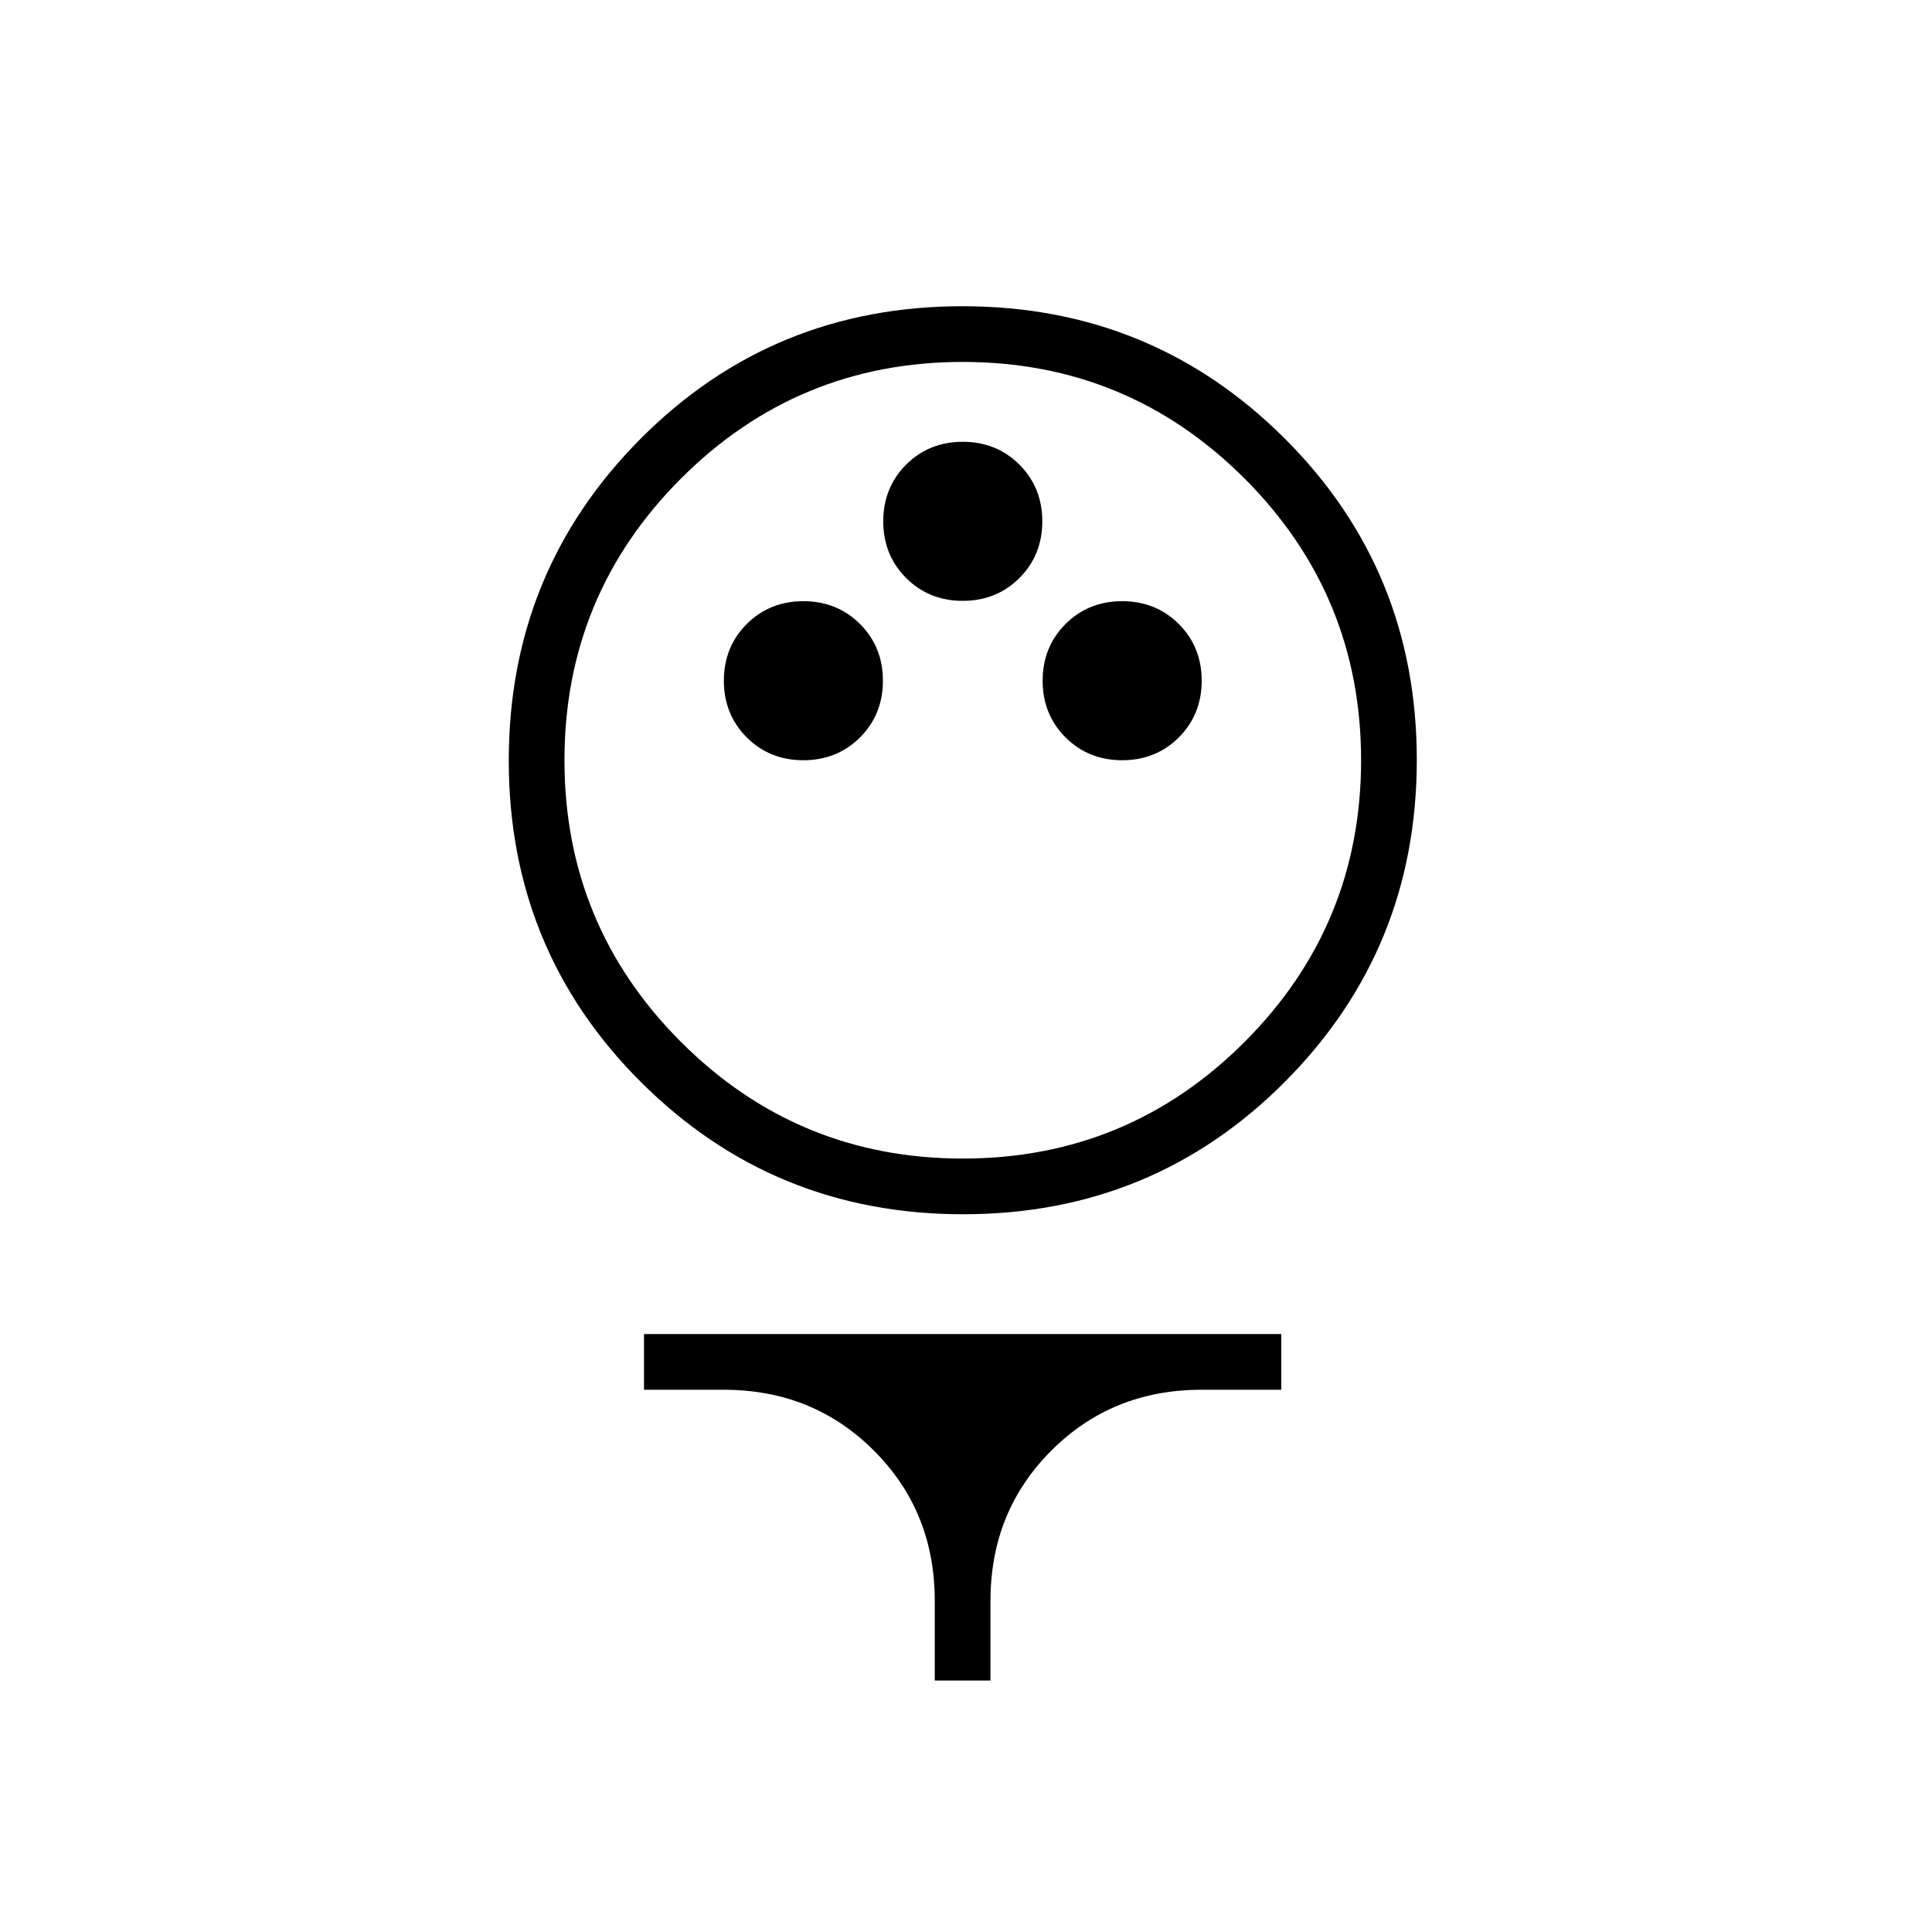 <?xml version="1.0" encoding="UTF-8"?>
<svg id="a" data-name="レイヤー 1" xmlns="http://www.w3.org/2000/svg" width="60" height="60" viewBox="0 0 60 60">
  <path d="M29.91,37.71c-3.93,0-7.26-1.37-10-4.1-2.74-2.73-4.11-6.06-4.11-9.99s1.37-7.26,4.1-10c2.73-2.74,6.06-4.11,9.99-4.11s7.26,1.37,10,4.1c2.74,2.73,4.11,6.06,4.11,9.99s-1.37,7.26-4.1,10c-2.73,2.74-6.06,4.11-9.99,4.11Zm-.01-1.73c3.42,0,6.34-1.21,8.75-3.62s3.62-5.33,3.62-8.75-1.21-6.34-3.62-8.75c-2.41-2.41-5.33-3.62-8.75-3.62s-6.34,1.21-8.75,3.62-3.62,5.33-3.62,8.75,1.21,6.34,3.62,8.75,5.33,3.62,8.75,3.62Zm-4.95-12.37c.7,0,1.29-.24,1.76-.71s.71-1.06,.71-1.76-.24-1.29-.71-1.76-1.06-.71-1.76-.71-1.29,.24-1.76,.71-.71,1.06-.71,1.76,.24,1.29,.71,1.76,1.06,.71,1.76,.71Zm9.9,0c.7,0,1.29-.24,1.76-.71s.71-1.06,.71-1.76-.24-1.29-.71-1.76-1.06-.71-1.76-.71-1.29,.24-1.76,.71-.71,1.06-.71,1.76,.24,1.29,.71,1.76,1.06,.71,1.76,.71Zm-4.95-4.95c.7,0,1.29-.24,1.76-.71,.47-.47,.71-1.06,.71-1.76s-.24-1.29-.71-1.76c-.47-.47-1.06-.71-1.76-.71s-1.29,.24-1.76,.71-.71,1.06-.71,1.76,.24,1.29,.71,1.76,1.06,.71,1.76,.71Zm-.87,33.53v-2.47c0-1.86-.63-3.41-1.89-4.67-1.26-1.26-2.81-1.89-4.67-1.89h-2.47v-1.73h19.79v1.73h-2.47c-1.86,0-3.41,.63-4.67,1.89-1.26,1.26-1.89,2.81-1.89,4.67v2.47h-1.73Z"/>
</svg>